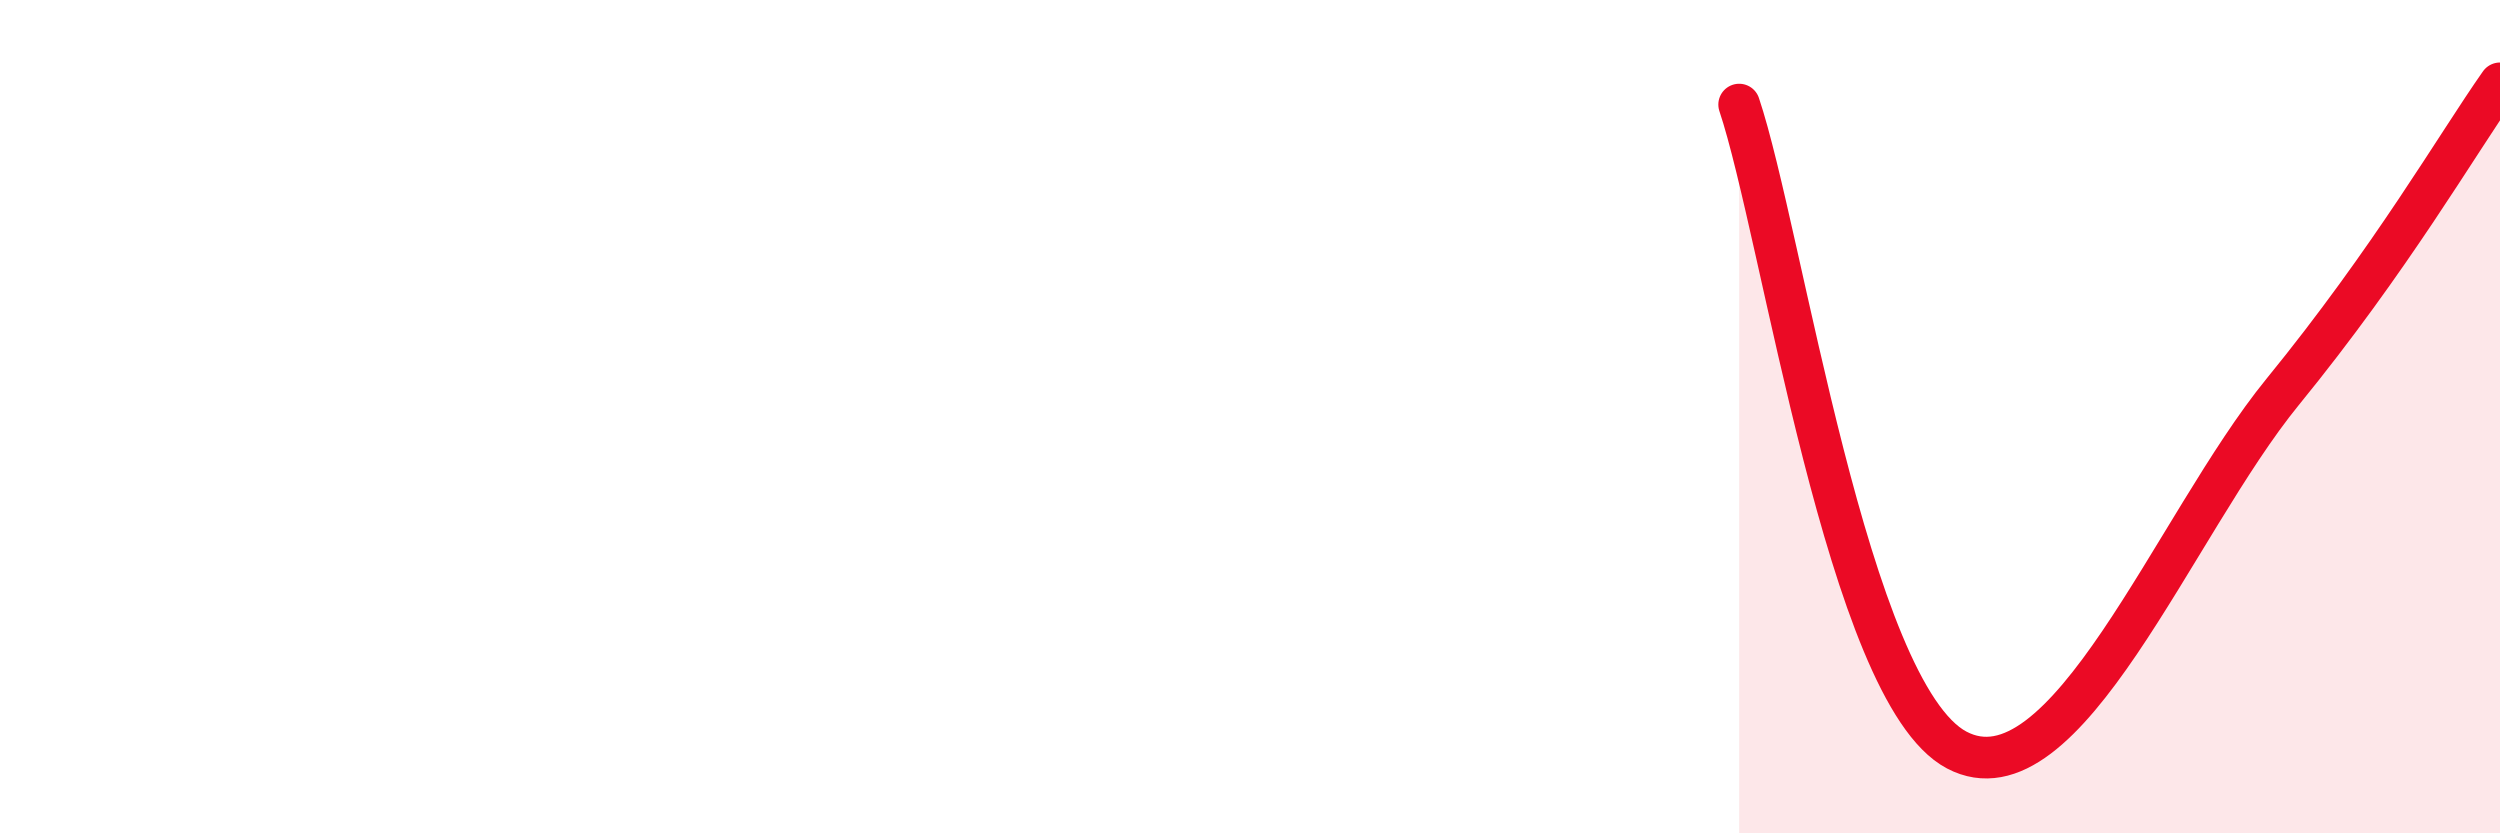 
    <svg width="60" height="20" viewBox="0 0 60 20" xmlns="http://www.w3.org/2000/svg">
      <path
        d="M 41.74,2.51 C 42.78,5.61 44.35,16.62 46.96,18 C 49.57,19.38 52.17,12.61 54.78,9.41 C 57.39,6.21 58.96,3.48 60,2L60 20L41.74 20Z"
        fill="#EB0A25"
        opacity="0.1"
        stroke-linecap="round"
        stroke-linejoin="round"
      />
      <path
        d="M 41.74,2.51 C 42.78,5.61 44.35,16.62 46.96,18 C 49.57,19.38 52.17,12.61 54.78,9.41 C 57.39,6.21 58.96,3.48 60,2"
        stroke="#EB0A25"
        stroke-width="1"
        fill="none"
        stroke-linecap="round"
        stroke-linejoin="round"
      />
    </svg>
  